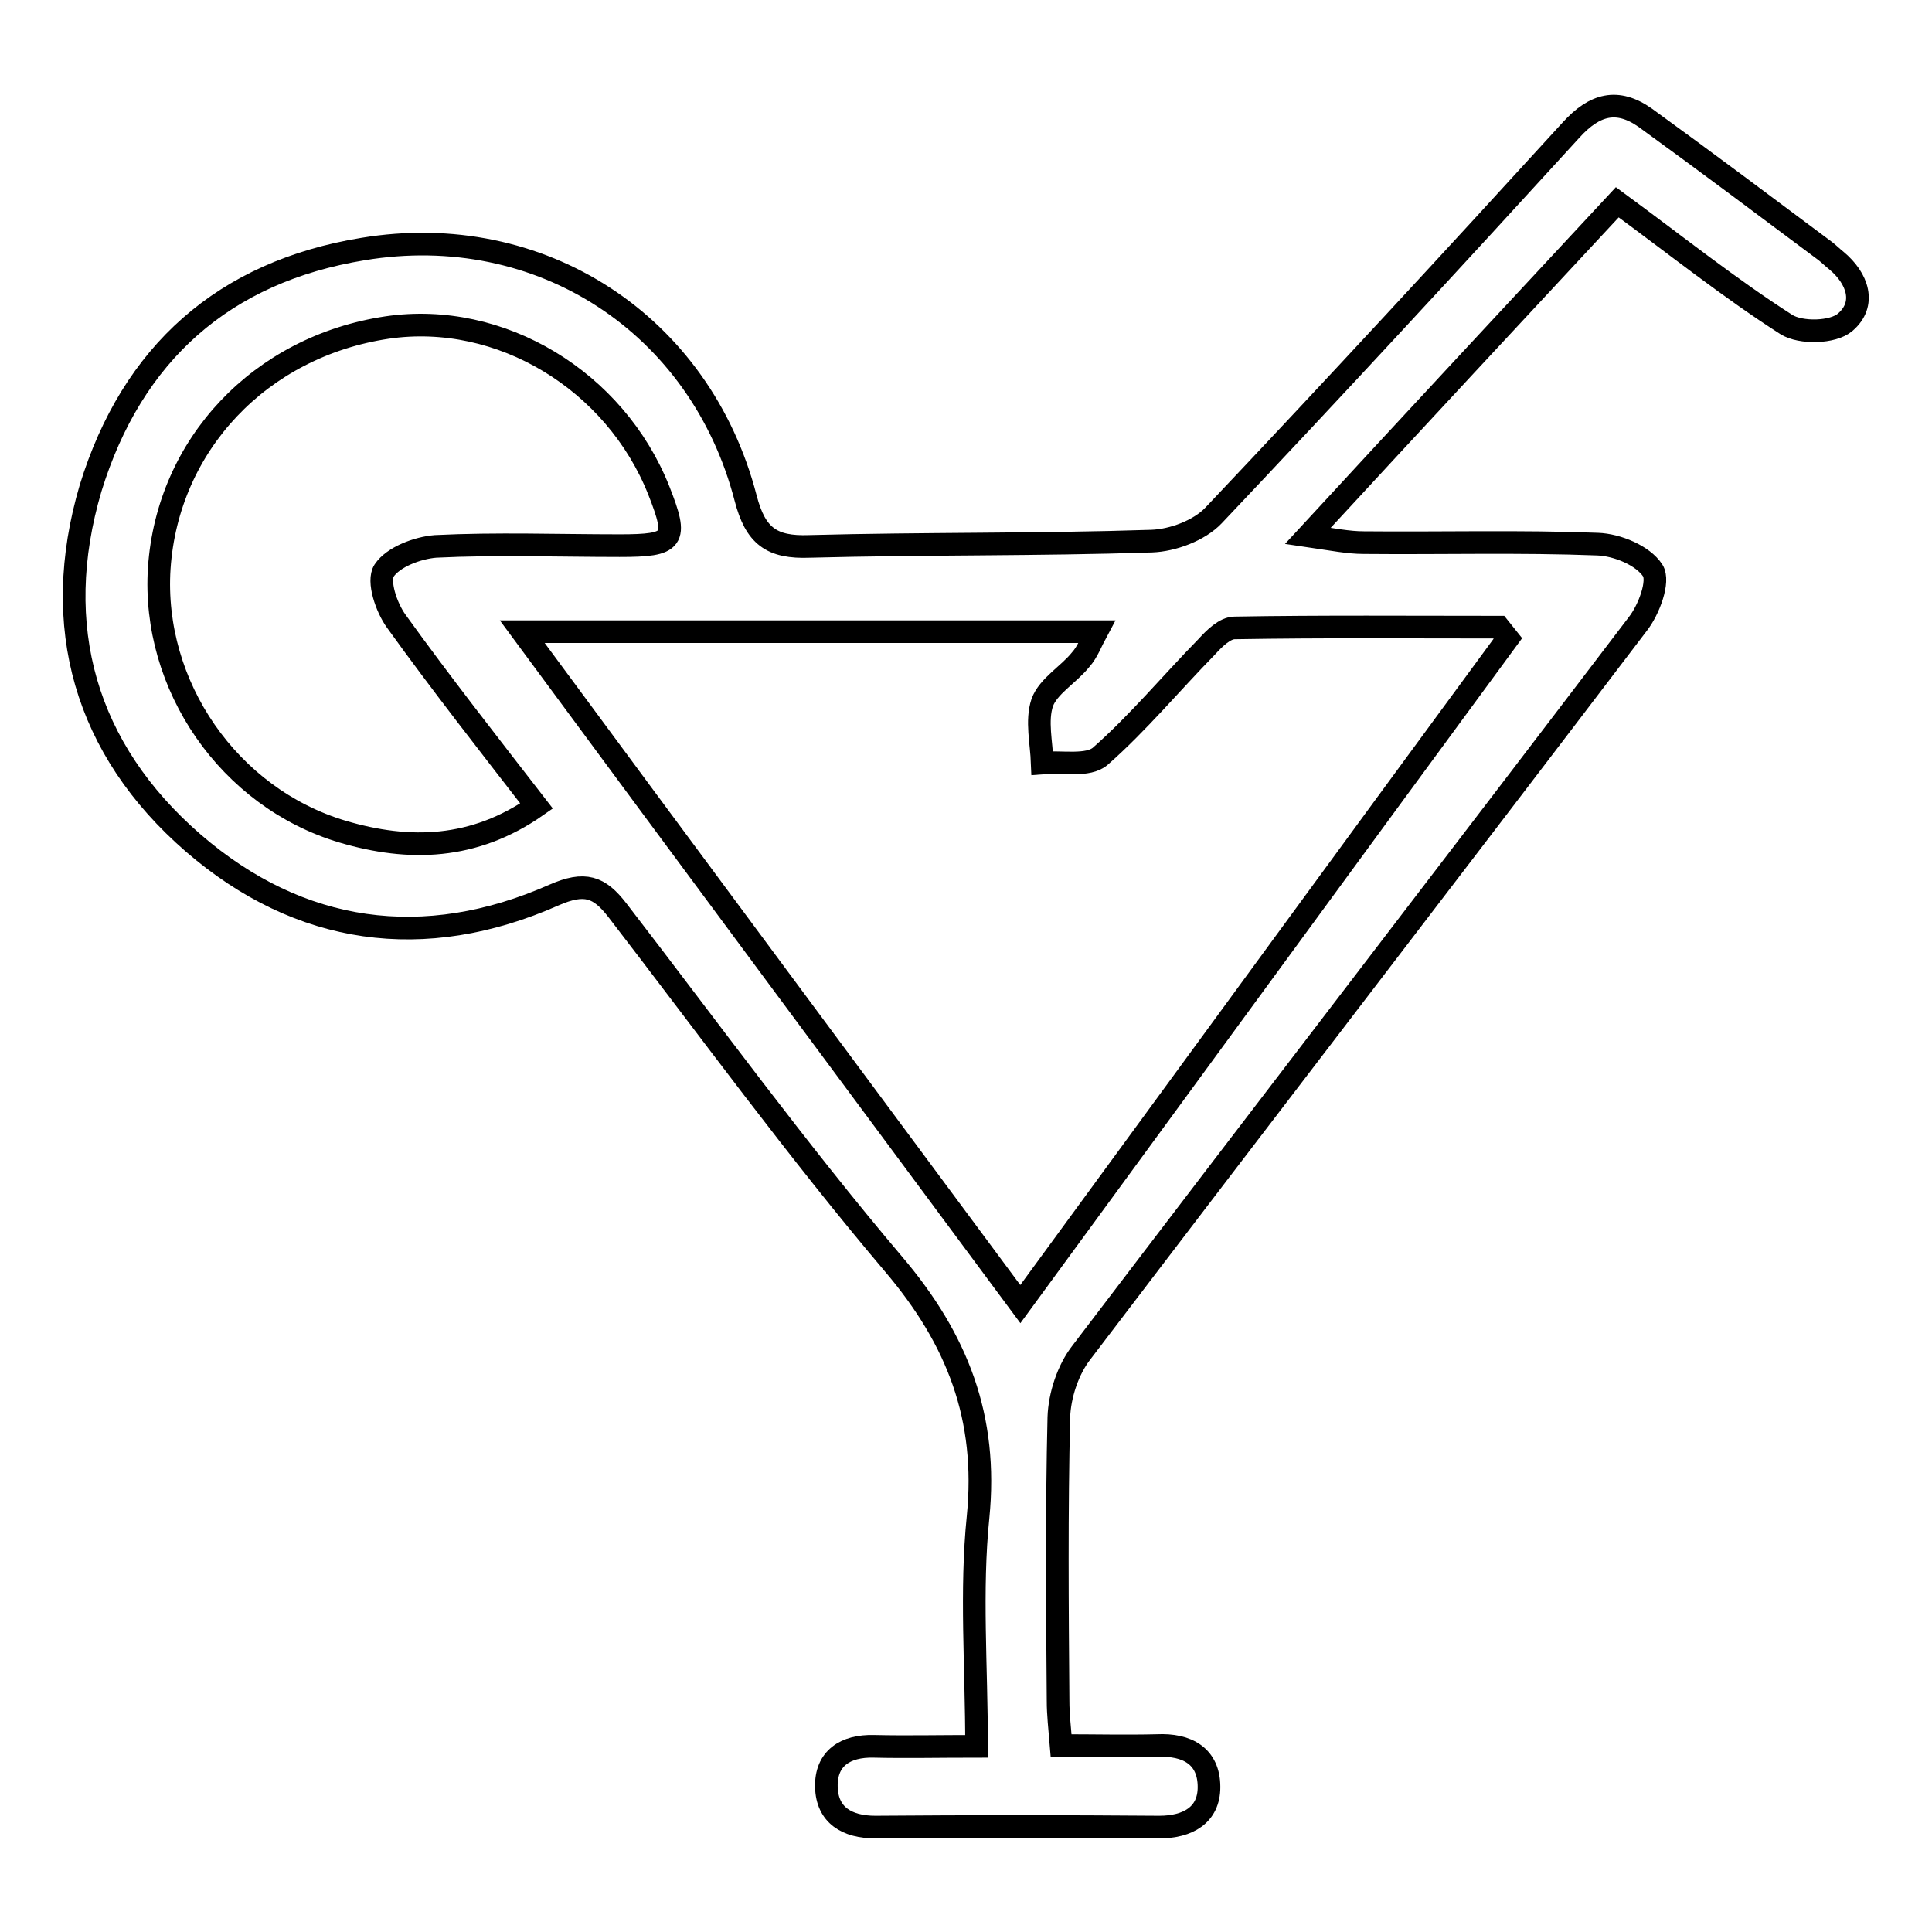 <?xml version="1.0" encoding="utf-8"?>
<!-- Svg Vector Icons : http://www.onlinewebfonts.com/icon -->
<!DOCTYPE svg PUBLIC "-//W3C//DTD SVG 1.1//EN" "http://www.w3.org/Graphics/SVG/1.1/DTD/svg11.dtd">
<svg version="1.1" xmlns="http://www.w3.org/2000/svg" xmlns:xlink="http://www.w3.org/1999/xlink" x="0px" y="0px" viewBox="0 0 256 256" enable-background="new 0 0 256 256" xml:space="preserve">
<g> <path stroke-width="3" fill-opacity="0" stroke="#000000"  d="M214.3,26.8c-13.4,14.4-26.7,28.7-41,44.2c3.4,0.5,5.4,0.9,7.4,0.9c10.3,0.1,20.7-0.2,31,0.2 c2.6,0.1,6,1.5,7.3,3.5c0.9,1.4-0.5,5.2-2,7.1c-24.5,32.2-49.2,64.3-73.7,96.5c-1.8,2.3-2.9,5.7-3,8.6c-0.3,12.5-0.2,25-0.1,37.6 c0,1.7,0.2,3.5,0.4,5.9c4.4,0,8.6,0.1,12.7,0c4-0.2,6.9,1.4,6.9,5.5c0,3.7-2.8,5.3-6.6,5.3c-12.5-0.1-25-0.1-37.6,0 c-3.8,0-6.4-1.6-6.5-5.3c-0.1-3.8,2.5-5.5,6.3-5.4c4.3,0.1,8.6,0,13.6,0c0-10.6-0.8-20.6,0.2-30.4c1.3-13.1-2.7-23.5-11.2-33.5 c-12.8-15.1-24.5-31.2-36.6-46.9c-2.4-3.1-4.3-3.8-8.4-2c-17.2,7.6-33.7,5.3-47.8-6.9c-14.3-12.4-19-28.7-13.6-47 C17.5,46.8,29.7,36,48.1,33c23.5-3.9,44.7,9.9,50.7,33c1.3,5,3.4,6.6,8.5,6.4c15.1-0.4,30.2-0.2,45.3-0.7c2.8-0.1,6.3-1.4,8.2-3.4 c16-16.9,31.7-33.9,47.4-51.1c3.1-3.4,6.1-4.2,9.8-1.6c8,5.8,16,11.8,23.9,17.7c0.5,0.4,0.9,0.8,1.4,1.2c2.9,2.4,4,5.8,1.2,8.2 c-1.6,1.4-5.9,1.5-7.8,0.3C229.2,38.2,222.2,32.6,214.3,26.8z M135.2,172.8c21.9-29.9,43.2-59.1,64.6-88.2c-0.4-0.5-0.8-1-1.2-1.5 c-11.7,0-23.3-0.1-35,0.1c-1.3,0-2.7,1.4-3.7,2.5c-4.7,4.8-9.1,10.1-14.1,14.5c-1.6,1.4-5.1,0.7-7.7,0.9c-0.1-2.7-0.8-5.6,0-8 c0.8-2.2,3.5-3.7,5.1-5.7c0.9-1,1.4-2.4,2.1-3.7c-25.4,0-50,0-76.1,0C91.4,113.8,112.9,142.7,135.2,172.8z M71.1,106.8 c-6.5-8.4-12.7-16.3-18.6-24.5c-1.3-1.8-2.5-5.3-1.6-6.7c1.2-1.8,4.4-3,6.8-3.2c8.1-0.4,16.3-0.1,24.4-0.1c7.3,0,7.8-0.7,5.2-7.3 c-5.8-14.6-21-23.8-36-21.6c-16.8,2.5-29.1,15.5-30.2,31.9c-1,15.5,9.2,30.4,24.3,34.9C54.2,112.8,62.8,112.6,71.1,106.8z"/></g>
</svg>